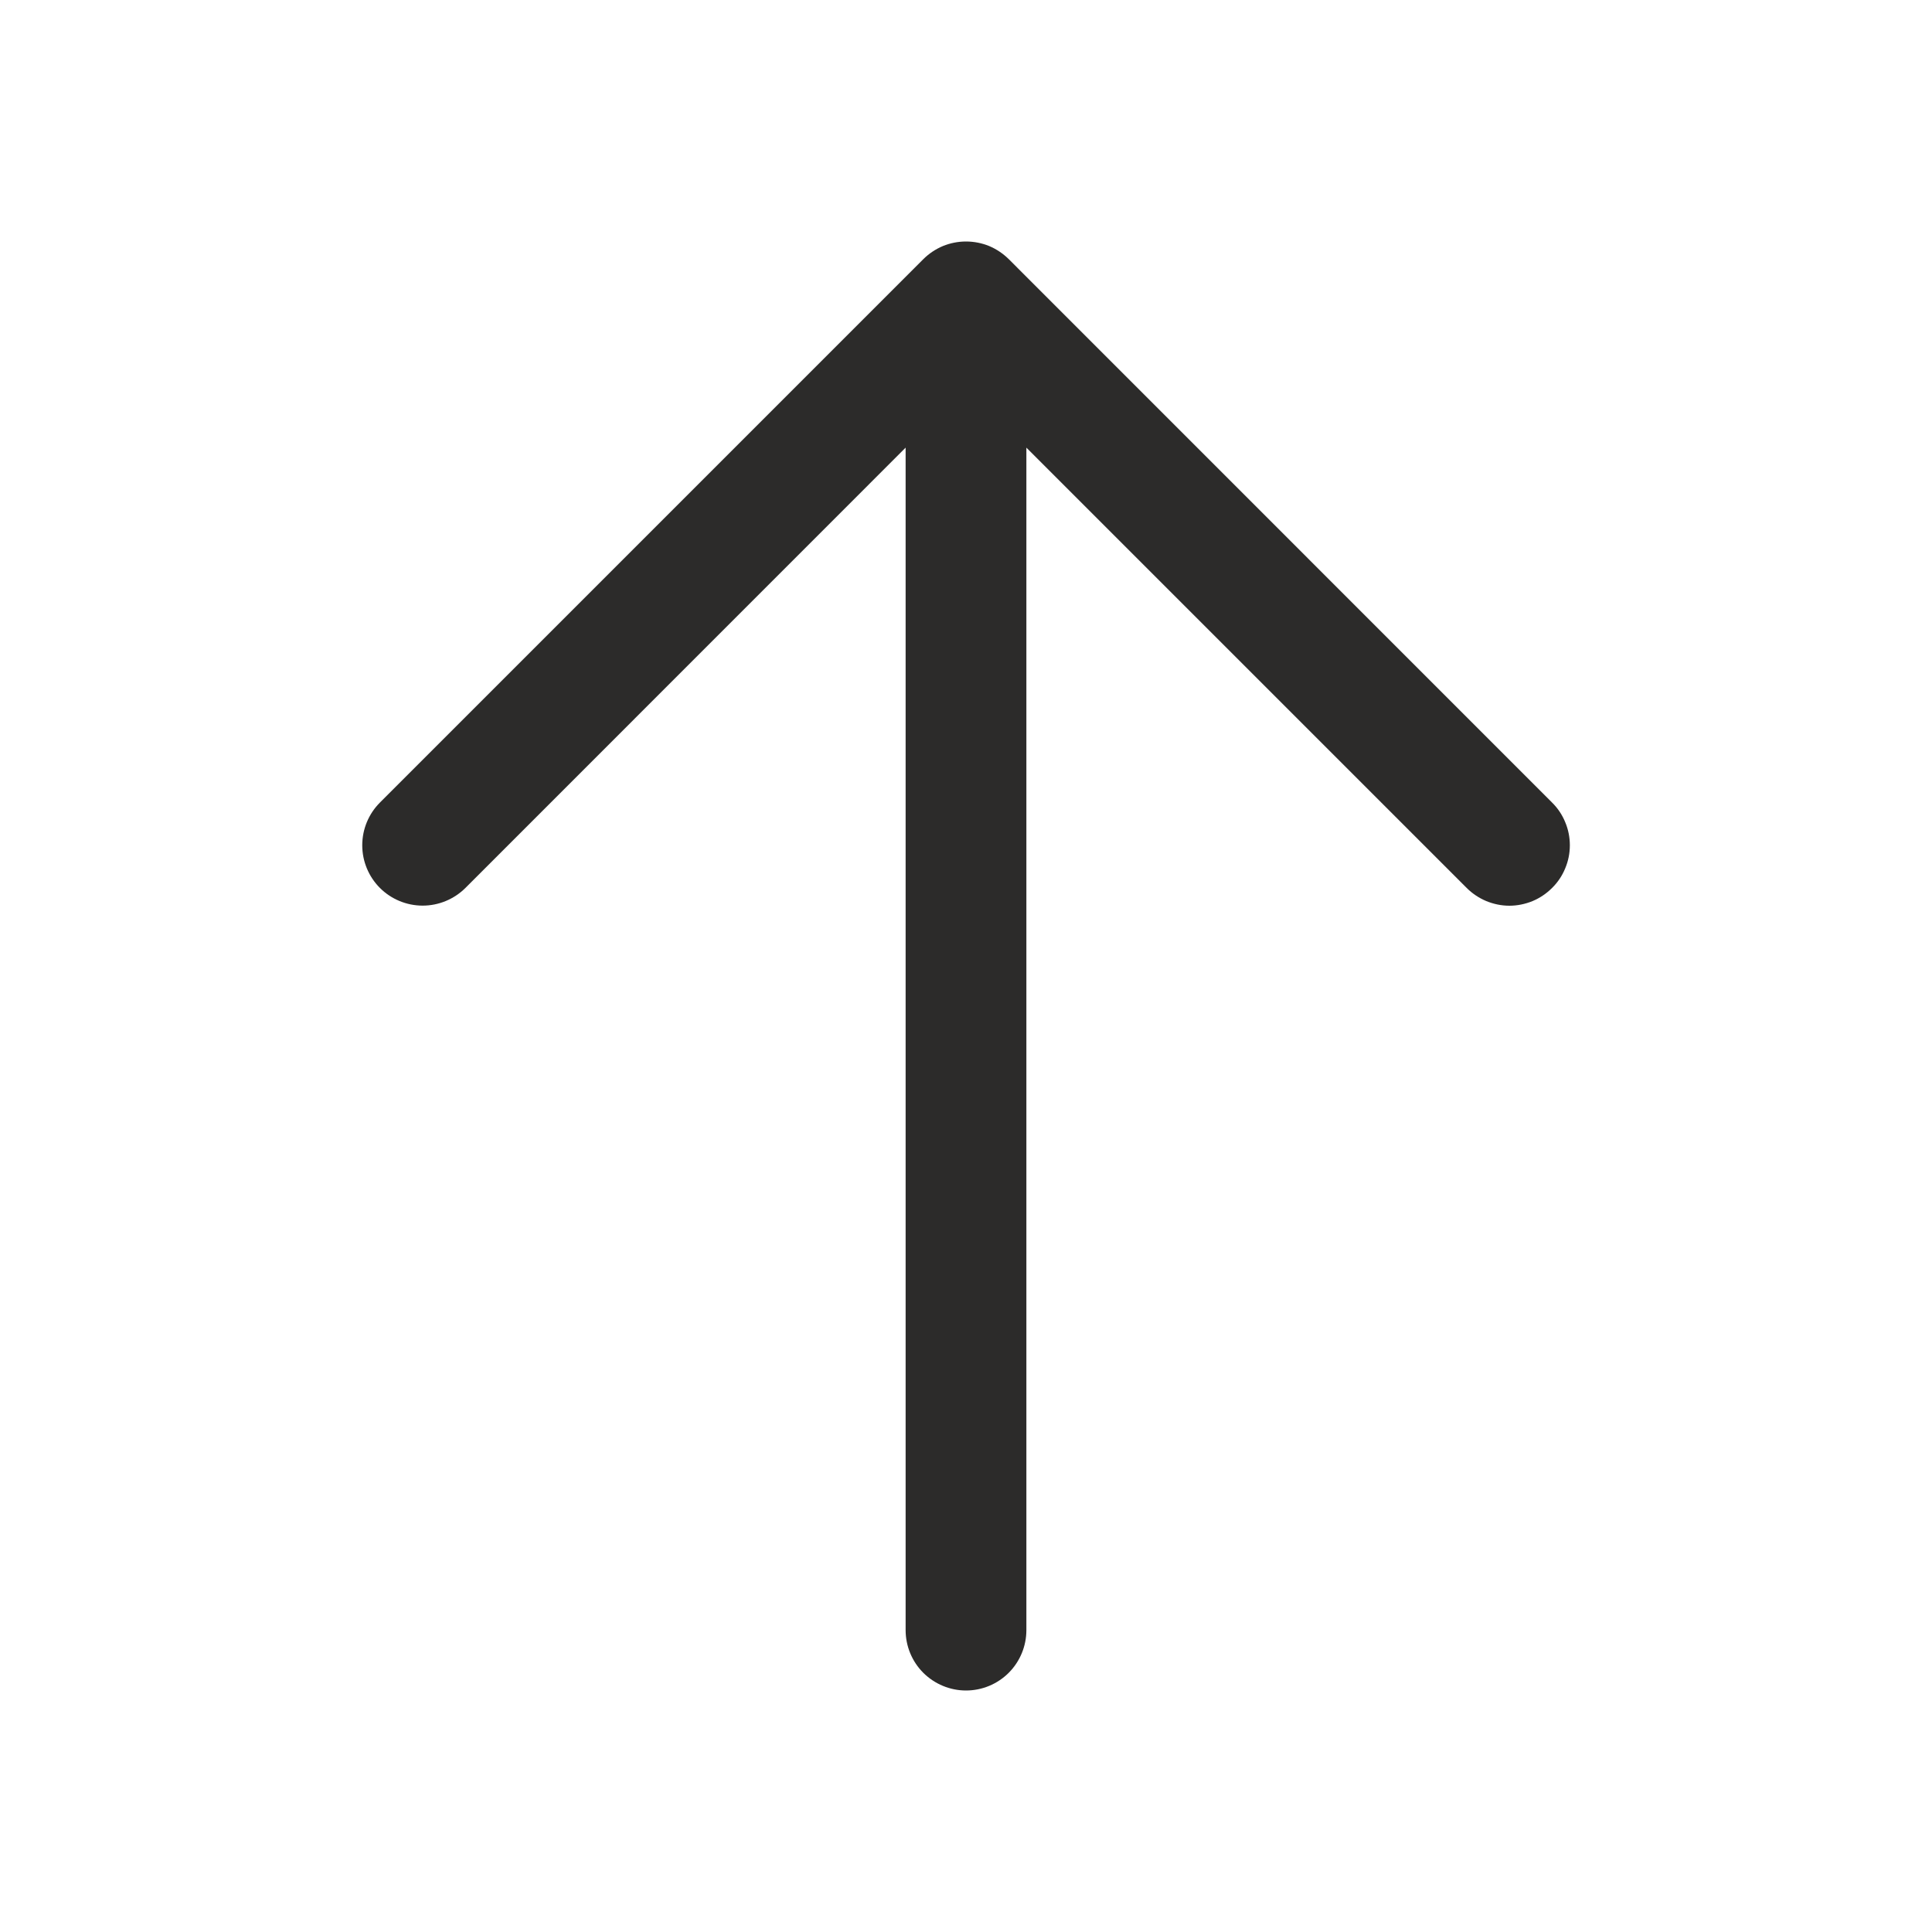 <svg width="20" height="20" viewBox="0 0 20 20" fill="none" xmlns="http://www.w3.org/2000/svg">
<path d="M16.067 9.192C16.009 9.25 15.941 9.296 15.865 9.328C15.789 9.359 15.707 9.376 15.625 9.376C15.543 9.376 15.462 9.359 15.386 9.328C15.31 9.296 15.241 9.25 15.183 9.192L10.625 4.634V16.875C10.625 17.041 10.559 17.2 10.442 17.317C10.325 17.434 10.166 17.5 10 17.5C9.835 17.5 9.676 17.434 9.558 17.317C9.441 17.2 9.375 17.041 9.375 16.875V4.634L4.818 9.192C4.7 9.309 4.541 9.375 4.375 9.375C4.21 9.375 4.05 9.309 3.933 9.192C3.816 9.075 3.75 8.916 3.75 8.75C3.75 8.584 3.816 8.425 3.933 8.308L9.558 2.683C9.616 2.625 9.685 2.579 9.761 2.547C9.837 2.516 9.918 2.5 10 2.5C10.082 2.5 10.164 2.516 10.24 2.547C10.316 2.579 10.384 2.625 10.443 2.683L16.067 8.308C16.126 8.366 16.172 8.435 16.203 8.511C16.235 8.587 16.251 8.668 16.251 8.75C16.251 8.832 16.235 8.913 16.203 8.989C16.172 9.065 16.126 9.134 16.067 9.192Z" fill="#2C2B2A"/>
</svg>
